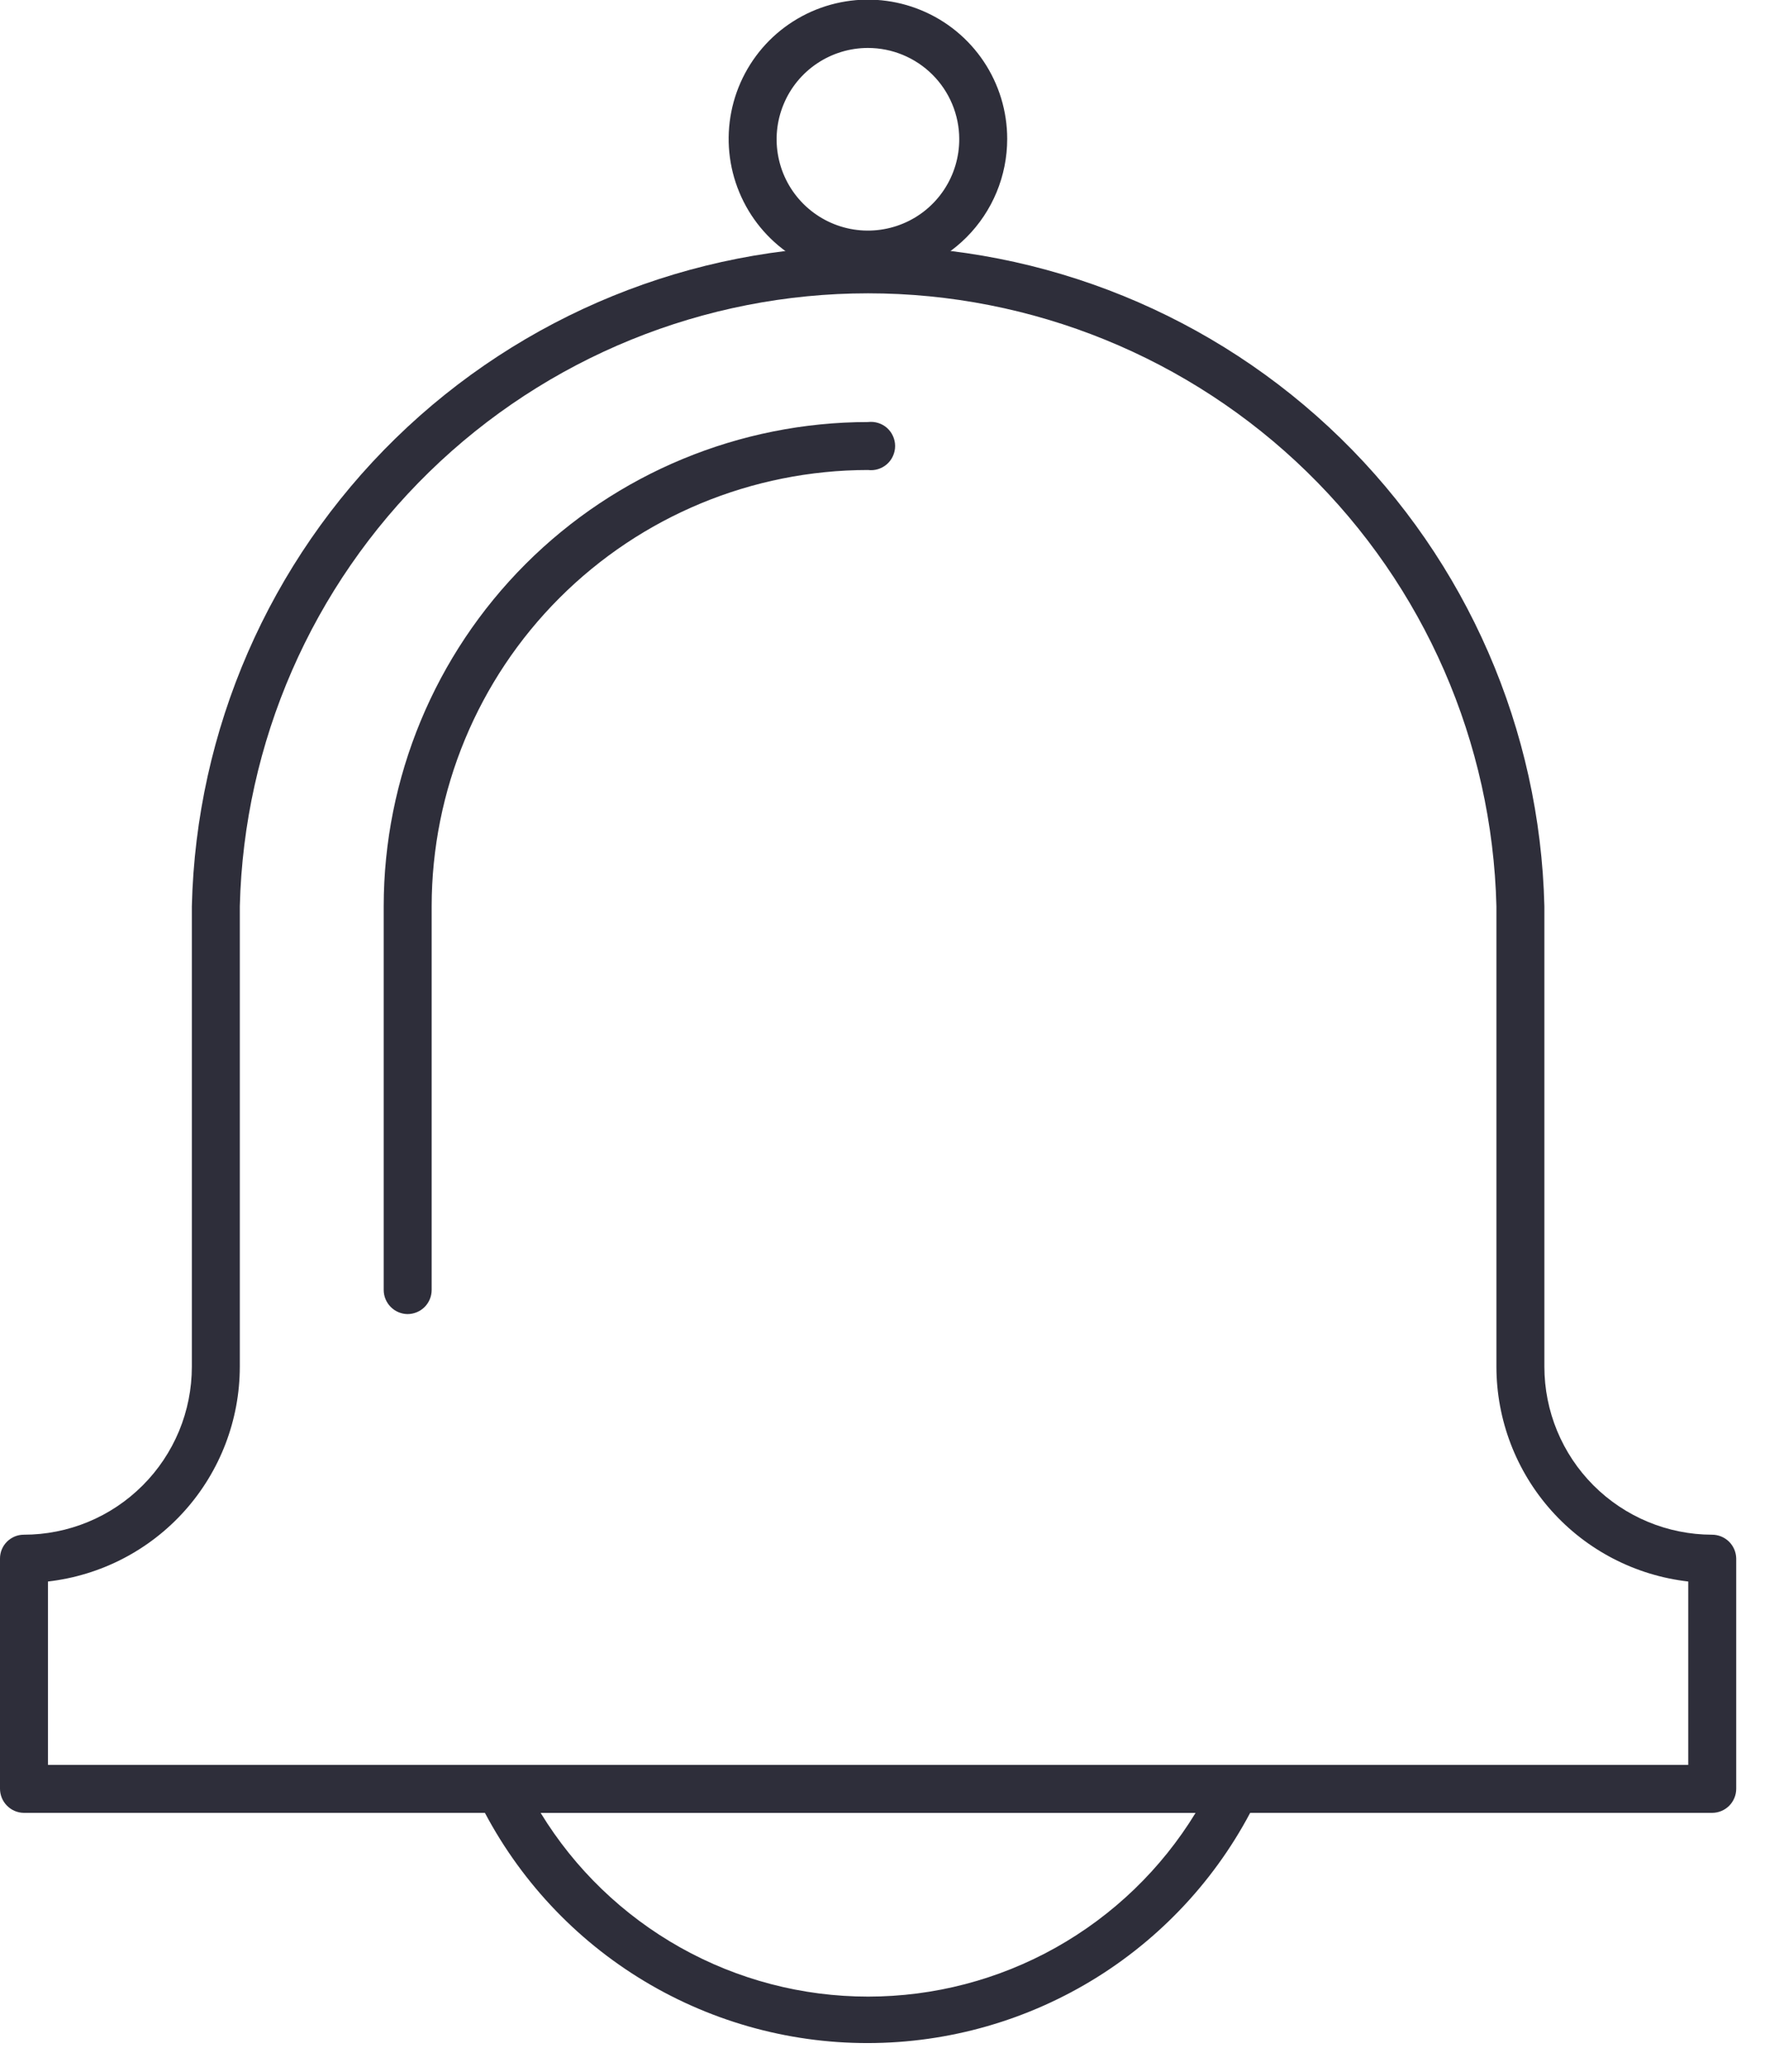 <svg width="46" height="54" viewBox="0 0 46 54" fill="none" xmlns="http://www.w3.org/2000/svg">
<g clip-path="url(#clip0_264_612)">
<path d="M22.62 53.25C20.502 53.253 18.425 52.658 16.628 51.535C14.831 50.412 13.387 48.806 12.46 46.9C12.411 46.806 12.386 46.701 12.386 46.595C12.386 46.489 12.411 46.384 12.46 46.29C12.52 46.201 12.6 46.128 12.694 46.077C12.788 46.027 12.893 46 13 46H32.22C32.327 46 32.433 46.027 32.527 46.077C32.621 46.128 32.701 46.201 32.76 46.29C32.809 46.384 32.835 46.489 32.835 46.595C32.835 46.701 32.809 46.806 32.76 46.9C31.835 48.802 30.393 50.406 28.601 51.529C26.808 52.651 24.736 53.248 22.62 53.25ZM14.09 47.25C14.983 48.713 16.238 49.921 17.732 50.76C19.227 51.599 20.912 52.039 22.625 52.039C24.339 52.039 26.024 51.599 27.519 50.76C29.013 49.921 30.267 48.713 31.16 47.25H14.09Z" fill="#2E2E3A"/>
<path d="M44.62 47.25H0.62C0.455 47.248 0.297 47.18 0.181 47.062C0.065 46.944 -2.08288e-05 46.786 5.00664e-09 46.62V40.62C5.00664e-09 40.456 0.065 40.298 0.182 40.182C0.298 40.066 0.456 40 0.62 40C1.195 40 1.765 39.887 2.296 39.667C2.828 39.447 3.31 39.124 3.717 38.717C4.124 38.311 4.446 37.828 4.667 37.297C4.887 36.765 5 36.196 5 35.62V23.62C5.11 19.019 7.015 14.642 10.308 11.426C13.601 8.21 18.022 6.41 22.625 6.41C27.228 6.41 31.649 8.21 34.942 11.426C38.235 14.642 40.14 19.019 40.25 23.62V35.62C40.25 36.78 40.71 37.893 41.529 38.714C42.349 39.535 43.46 39.998 44.62 40C44.785 40 44.944 40.065 45.062 40.181C45.18 40.297 45.247 40.455 45.25 40.62V46.62C45.25 46.703 45.234 46.785 45.202 46.861C45.17 46.938 45.124 47.007 45.066 47.066C45.007 47.124 44.938 47.171 44.861 47.202C44.785 47.234 44.703 47.25 44.62 47.25ZM1.25 46H44V41.22C42.625 41.063 41.355 40.406 40.433 39.373C39.511 38.34 39.001 37.005 39 35.62V23.62C38.894 19.347 37.123 15.285 34.063 12.3C31.004 9.316 26.899 7.645 22.625 7.645C18.351 7.645 14.246 9.316 11.187 12.3C8.127 15.285 6.356 19.347 6.25 23.62V35.62C6.249 37.005 5.739 38.34 4.817 39.373C3.895 40.406 2.625 41.063 1.25 41.22V46Z" fill="#2E2E3A"/>
<path d="M10.62 34.25C10.455 34.248 10.297 34.18 10.181 34.062C10.065 33.944 10 33.785 10 33.62V23.62C10.003 20.274 11.333 17.066 13.699 14.699C16.065 12.333 19.274 11.003 22.62 11C22.709 10.989 22.799 10.997 22.884 11.023C22.97 11.049 23.049 11.093 23.116 11.152C23.183 11.212 23.237 11.284 23.273 11.366C23.31 11.447 23.329 11.536 23.329 11.625C23.329 11.714 23.31 11.803 23.273 11.884C23.237 11.966 23.183 12.039 23.116 12.098C23.049 12.157 22.97 12.201 22.884 12.227C22.799 12.254 22.709 12.261 22.62 12.25C19.605 12.253 16.715 13.451 14.583 15.583C12.451 17.715 11.253 20.605 11.25 23.62V33.62C11.25 33.787 11.184 33.947 11.066 34.066C10.947 34.184 10.787 34.25 10.62 34.25Z" fill="#2E2E3A"/>
<path d="M22.62 7.25C21.902 7.25 21.201 7.037 20.604 6.638C20.007 6.24 19.541 5.673 19.267 5.009C18.992 4.346 18.92 3.616 19.06 2.912C19.2 2.208 19.546 1.561 20.053 1.053C20.561 0.546 21.208 0.2 21.912 0.06C22.616 -0.08 23.346 -0.008 24.009 0.267C24.673 0.541 25.24 1.007 25.639 1.604C26.037 2.2 26.25 2.902 26.25 3.62C26.25 4.583 25.868 5.506 25.187 6.187C24.506 6.868 23.583 7.25 22.62 7.25ZM22.62 1.25C22.149 1.25 21.689 1.39 21.297 1.652C20.905 1.914 20.6 2.286 20.421 2.722C20.241 3.157 20.194 3.636 20.287 4.098C20.379 4.56 20.607 4.984 20.941 5.317C21.275 5.649 21.7 5.875 22.162 5.966C22.624 6.056 23.103 6.008 23.538 5.826C23.973 5.645 24.344 5.338 24.604 4.945C24.864 4.553 25.002 4.091 25 3.62C24.998 2.991 24.746 2.388 24.3 1.944C23.854 1.5 23.25 1.25 22.62 1.25Z" fill="#2E2E3A"/>
</g>
<defs>
<clipPath id="clip0_264_612">
<rect width="45.25" height="53.25" fill="white"/>
</clipPath>
</defs>
</svg>